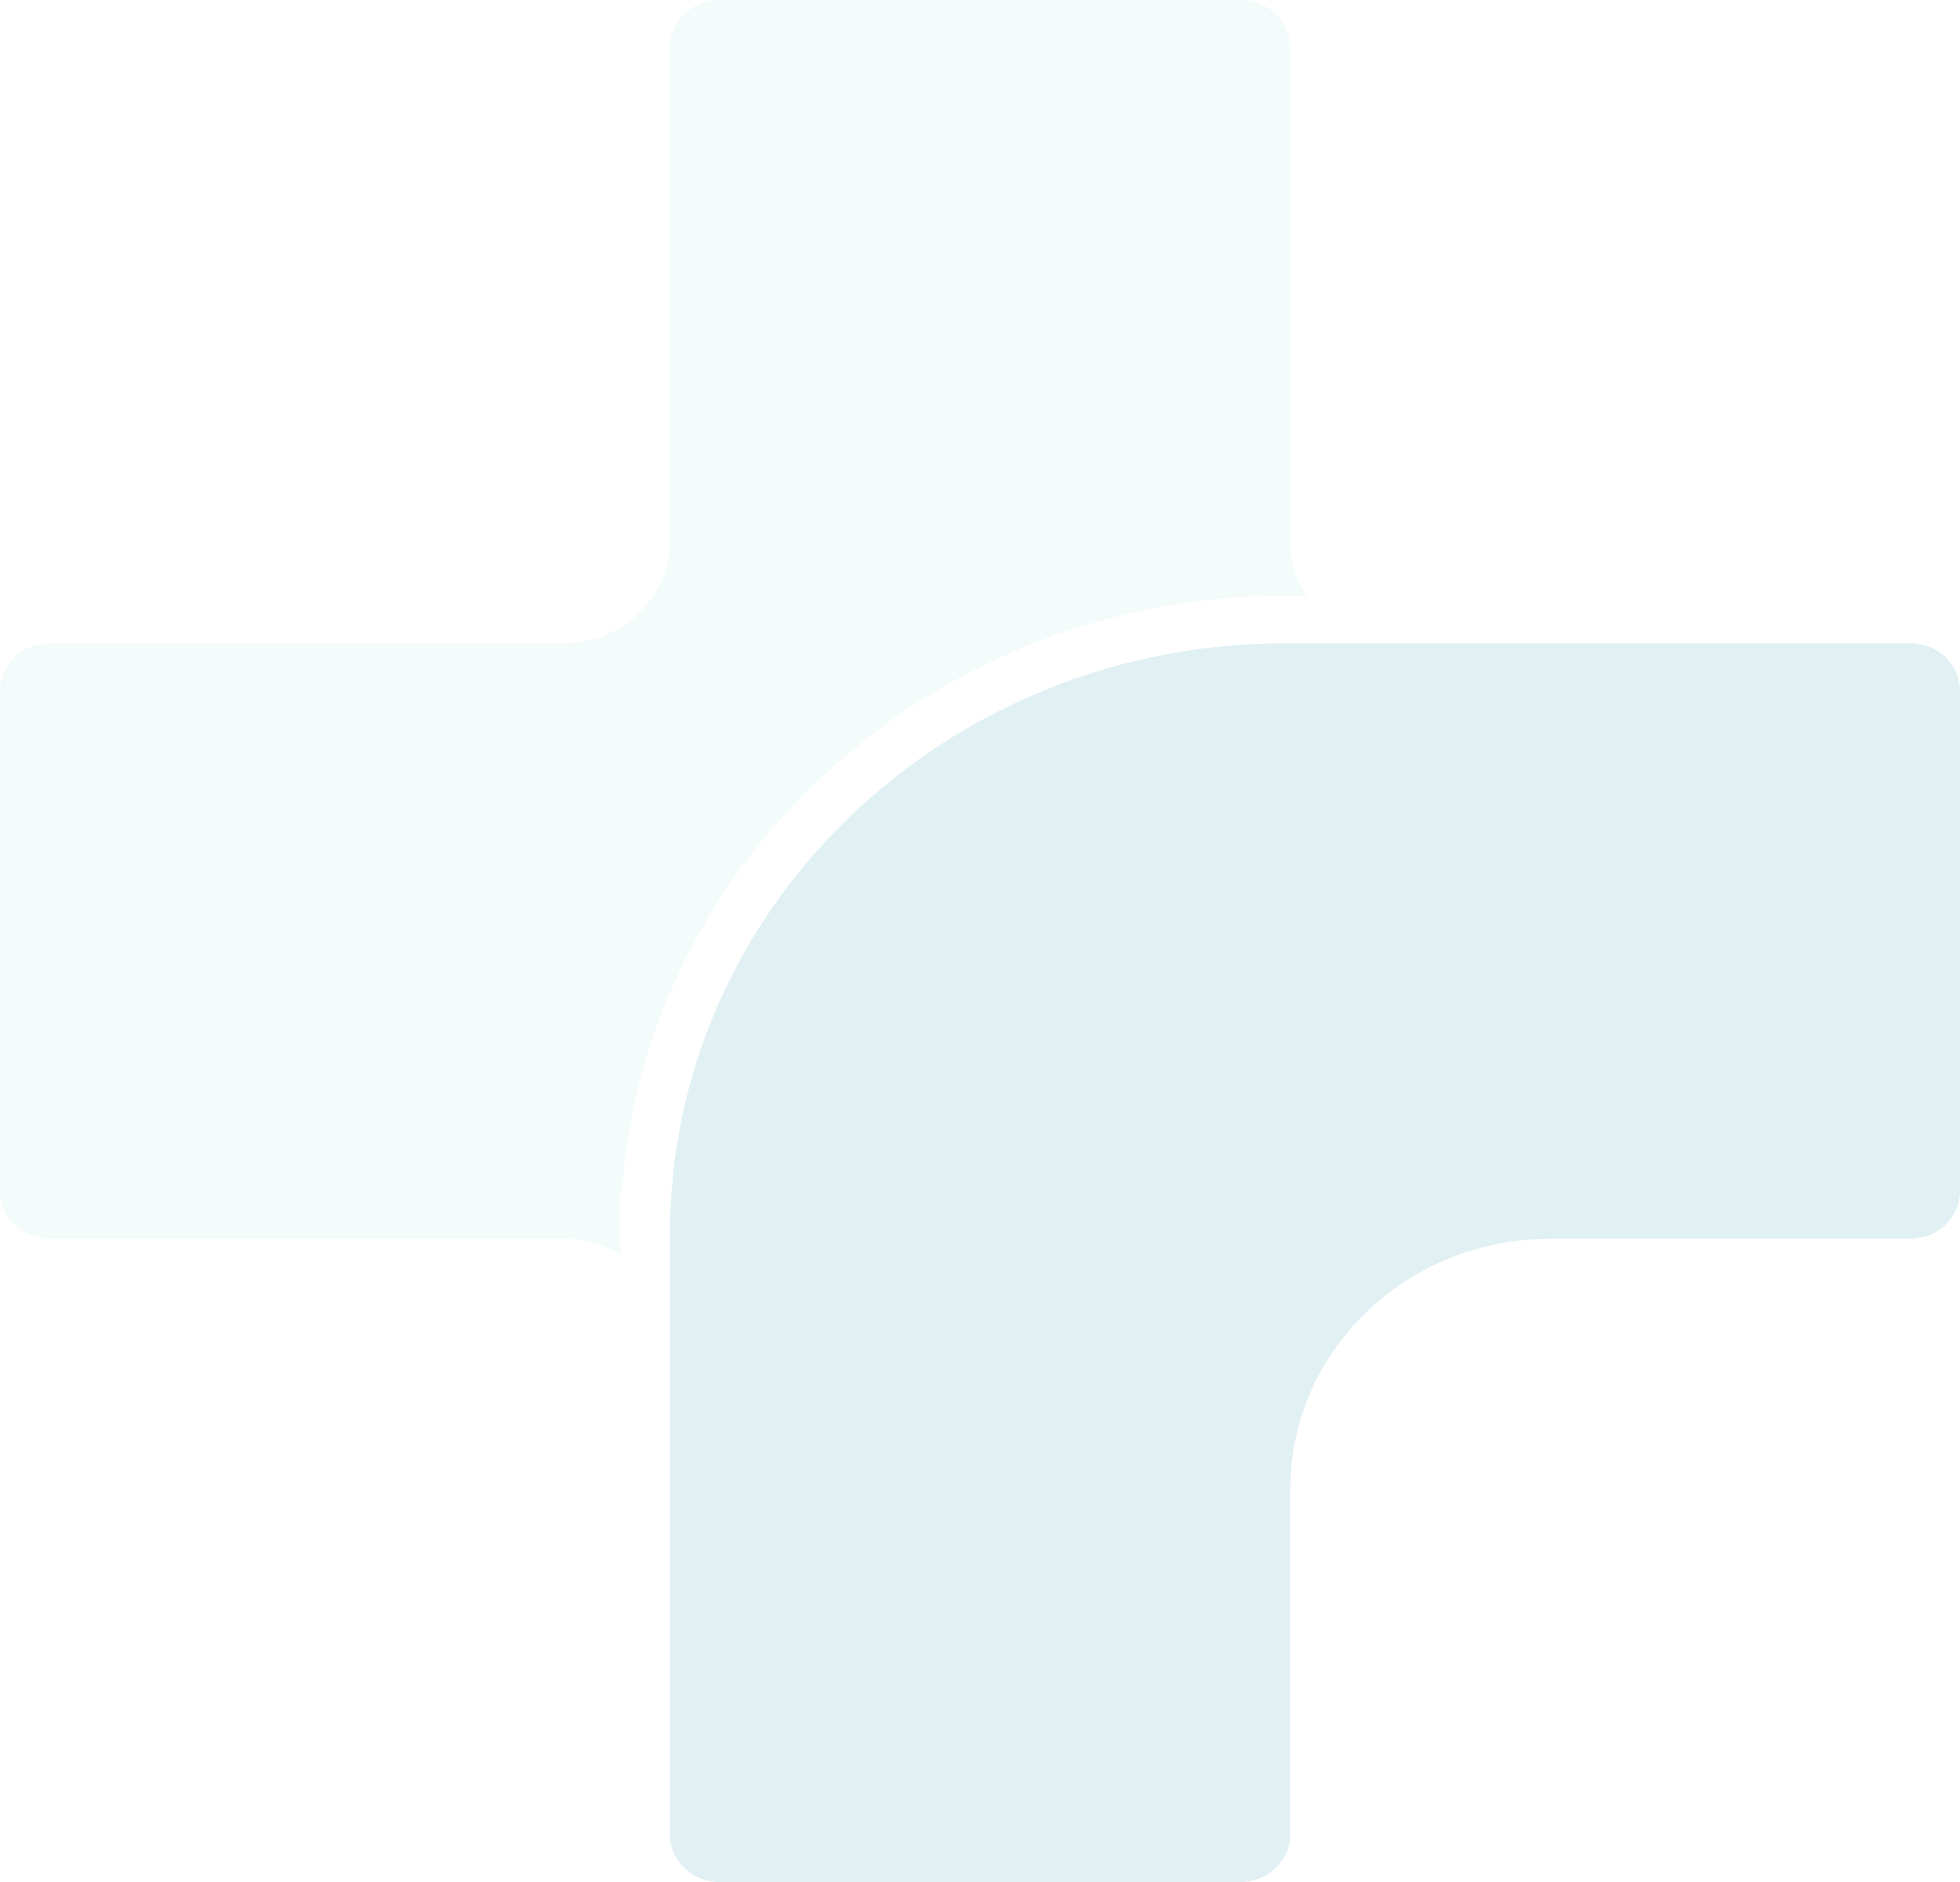 <svg width="400" height="384" viewBox="0 0 400 384" fill="none" xmlns="http://www.w3.org/2000/svg">
<g opacity="0.12" clip-path="url(#clip0_59090_11084)">
<path d="M126.61 243.046H126.933C131.641 175.295 190.584 121.545 262.312 121.545H266.651C264.528 118.355 263.282 114.588 263.282 110.512V9.704C263.282 4.342 258.758 0 253.127 0L146.873 0C141.242 0 136.718 4.342 136.718 9.704V110.512C136.718 121.944 127.071 131.249 115.163 131.249H10.155C4.57 131.249 0 135.592 0 140.954L0 243.046C0 248.408 4.523 252.75 10.155 252.75H115.117C119.363 252.75 123.286 253.991 126.61 256.03V243.046Z" fill="#99D9D9"/>
<path d="M389.846 131.249H262.313C192.938 131.249 136.719 185.22 136.719 251.864C136.719 252.174 136.719 252.484 136.719 252.794V374.295C136.719 379.657 141.242 384 146.873 384H253.174C258.759 384 263.328 379.613 263.328 374.295V303.796C263.328 275.615 287.1 252.75 316.456 252.75H389.892C395.477 252.75 400.001 248.363 400.001 243.046V140.953C400.001 135.592 395.477 131.249 389.892 131.249" fill="#00829B"/>
</g>
<defs>
<clipPath id="clip0_59090_11084">
<rect width="400" height="384" fill="white"/>
</clipPath>
</defs>
</svg>
